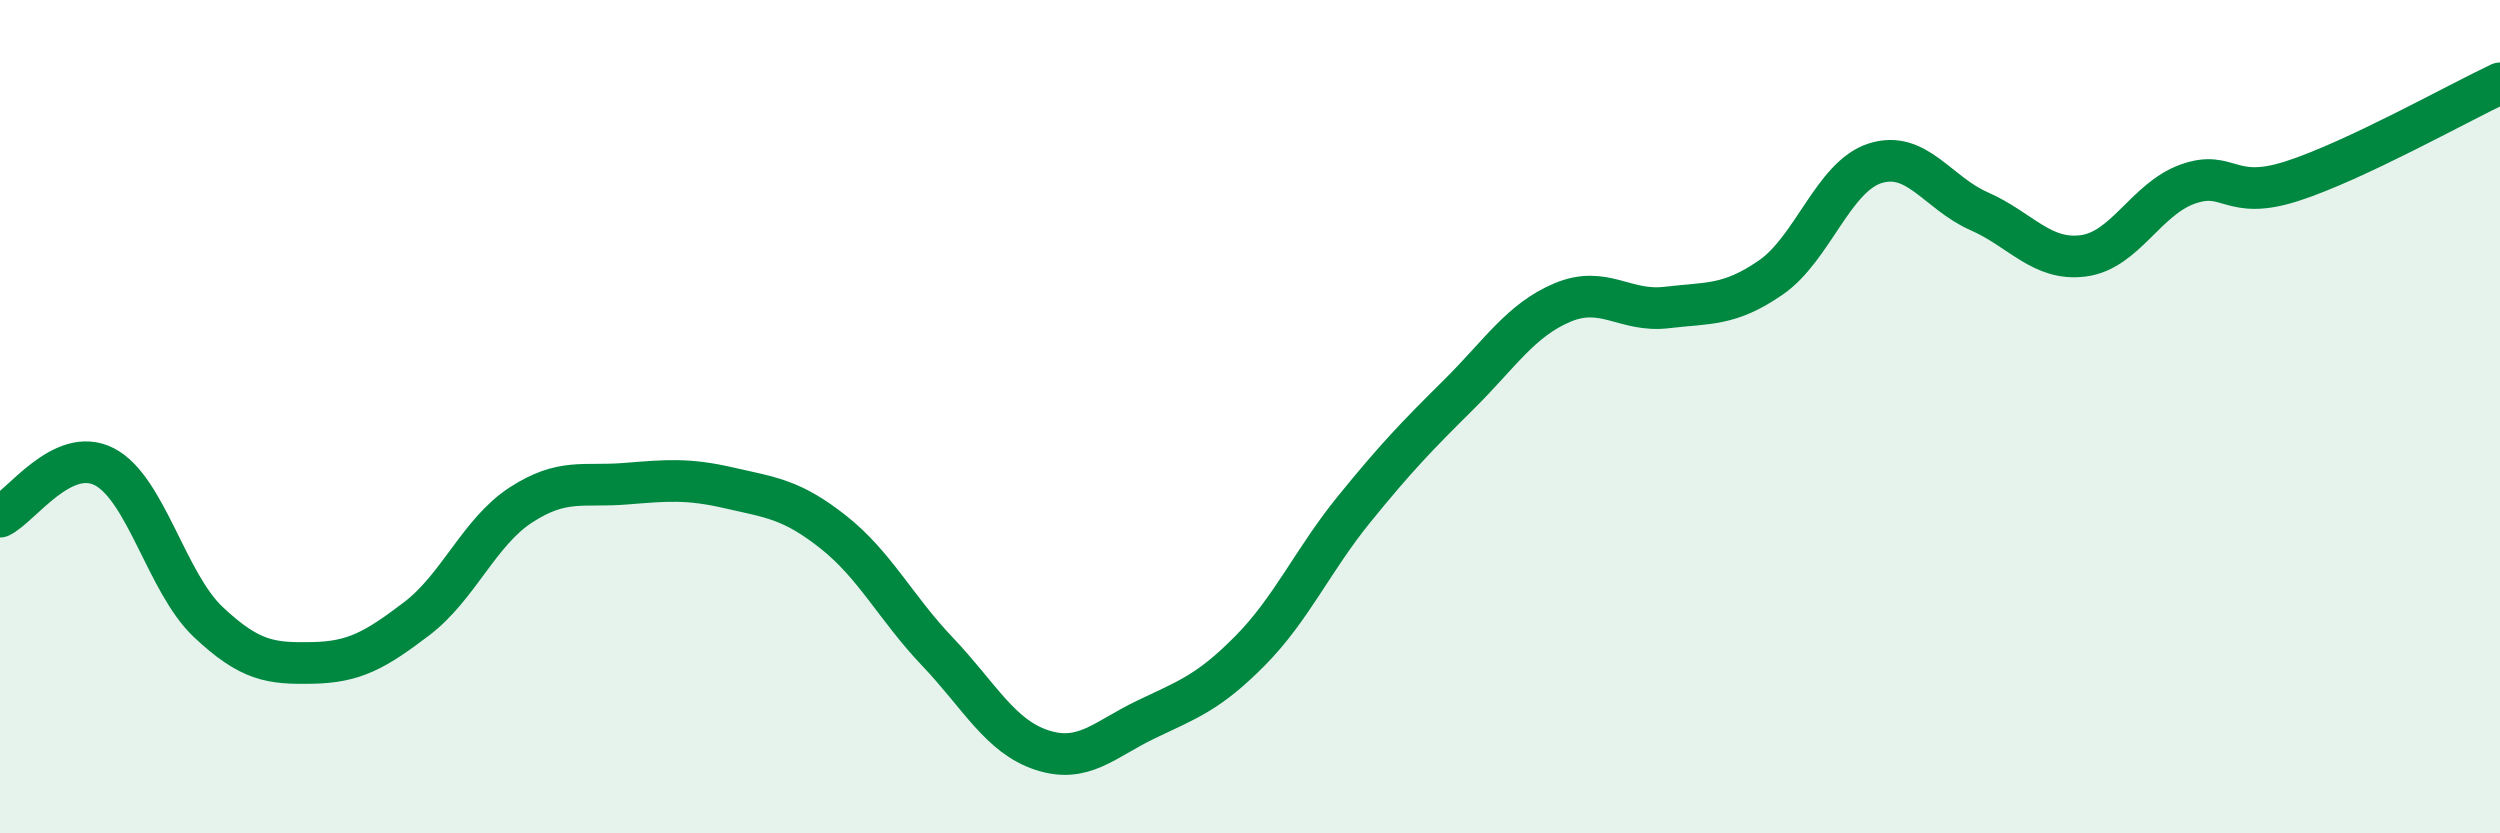 
    <svg width="60" height="20" viewBox="0 0 60 20" xmlns="http://www.w3.org/2000/svg">
      <path
        d="M 0,12.4 C 0.5,12.16 1.5,10.69 2.5,11.2 C 3.5,11.71 4,13.99 5,14.93 C 6,15.87 6.5,15.93 7.5,15.91 C 8.5,15.89 9,15.61 10,14.85 C 11,14.09 11.5,12.77 12.5,12.12 C 13.5,11.47 14,11.69 15,11.61 C 16,11.53 16.5,11.48 17.5,11.71 C 18.5,11.94 19,11.98 20,12.77 C 21,13.56 21.5,14.59 22.5,15.64 C 23.5,16.69 24,17.67 25,18 C 26,18.33 26.5,17.75 27.5,17.27 C 28.5,16.79 29,16.63 30,15.62 C 31,14.61 31.5,13.45 32.5,12.22 C 33.5,10.99 34,10.47 35,9.48 C 36,8.49 36.5,7.68 37.5,7.26 C 38.5,6.84 39,7.5 40,7.38 C 41,7.26 41.5,7.35 42.5,6.66 C 43.5,5.97 44,4.24 45,3.92 C 46,3.6 46.5,4.63 47.5,5.07 C 48.5,5.51 49,6.27 50,6.14 C 51,6.01 51.5,4.78 52.5,4.42 C 53.5,4.06 53.5,4.83 55,4.35 C 56.5,3.87 59,2.47 60,2L60 20L0 20Z"
        fill="#008740"
        opacity="0.1"
        stroke-linecap="round"
        stroke-linejoin="round"
      />
      <path
        d="M 0,12.4 C 0.5,12.16 1.5,10.69 2.5,11.2 C 3.5,11.71 4,13.99 5,14.93 C 6,15.87 6.5,15.93 7.5,15.91 C 8.5,15.89 9,15.61 10,14.85 C 11,14.09 11.5,12.77 12.5,12.12 C 13.5,11.47 14,11.69 15,11.61 C 16,11.53 16.5,11.48 17.5,11.71 C 18.5,11.94 19,11.98 20,12.77 C 21,13.56 21.5,14.59 22.5,15.64 C 23.5,16.69 24,17.67 25,18 C 26,18.33 26.5,17.75 27.5,17.27 C 28.5,16.79 29,16.63 30,15.62 C 31,14.61 31.5,13.45 32.5,12.22 C 33.5,10.99 34,10.47 35,9.48 C 36,8.49 36.5,7.68 37.5,7.26 C 38.5,6.84 39,7.5 40,7.38 C 41,7.26 41.5,7.35 42.5,6.66 C 43.5,5.97 44,4.24 45,3.92 C 46,3.6 46.5,4.63 47.5,5.07 C 48.5,5.51 49,6.27 50,6.14 C 51,6.01 51.5,4.78 52.5,4.42 C 53.5,4.06 53.5,4.83 55,4.35 C 56.5,3.87 59,2.47 60,2"
        stroke="#008740"
        stroke-width="1"
        fill="none"
        stroke-linecap="round"
        stroke-linejoin="round"
      />
    </svg>
  